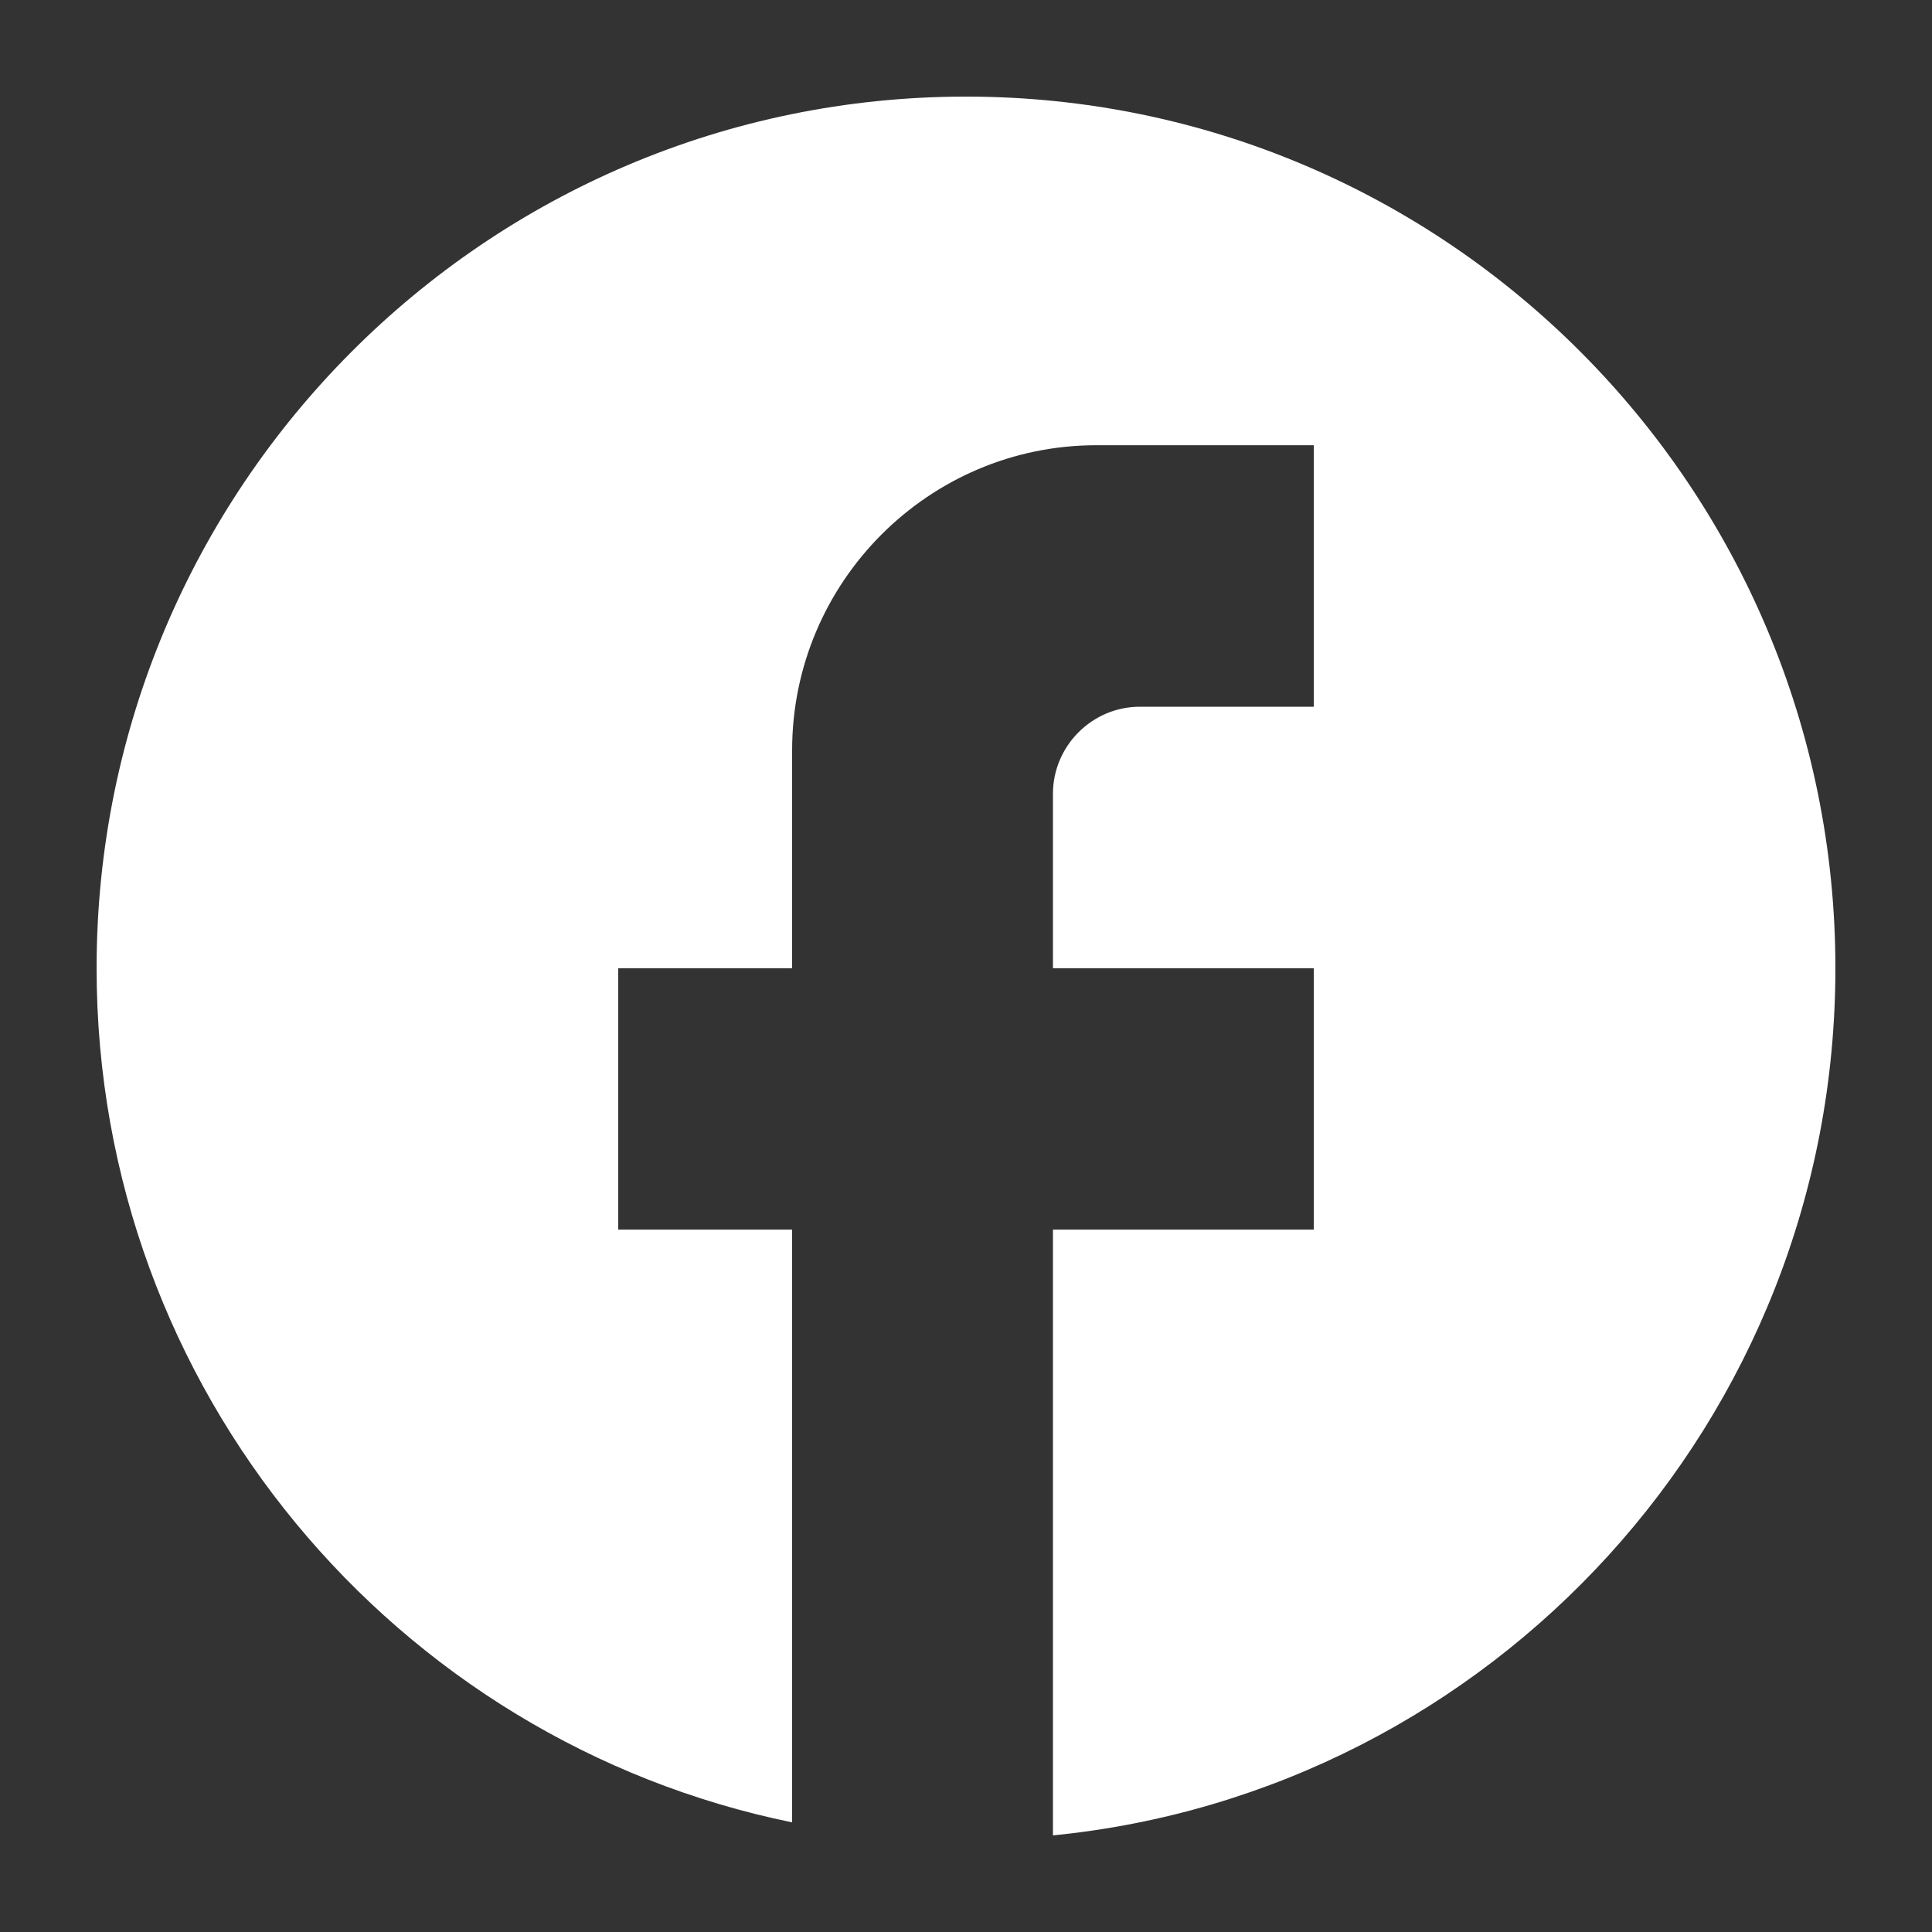 <svg xmlns="http://www.w3.org/2000/svg" width="20" height="20" viewBox="0 0 20 20" fill="none"><rect x="0" y="0" width="20" height="20" fill="#333333" stroke="none"/><path d="M19 10.023C19 5.042 14.968 1 10 1C5.032 1 1 5.042 1 10.023C1 14.389 4.096 18.026 8.2 18.865V12.729H6.4V10.023H8.2V7.767C8.2 6.026 9.613 4.609 11.35 4.609H13.6V7.316H11.8C11.305 7.316 10.9 7.722 10.9 8.218V10.023H13.6V12.729H10.9V19C15.445 18.549 19 14.705 19 10.023Z" fill="white"></path></svg>